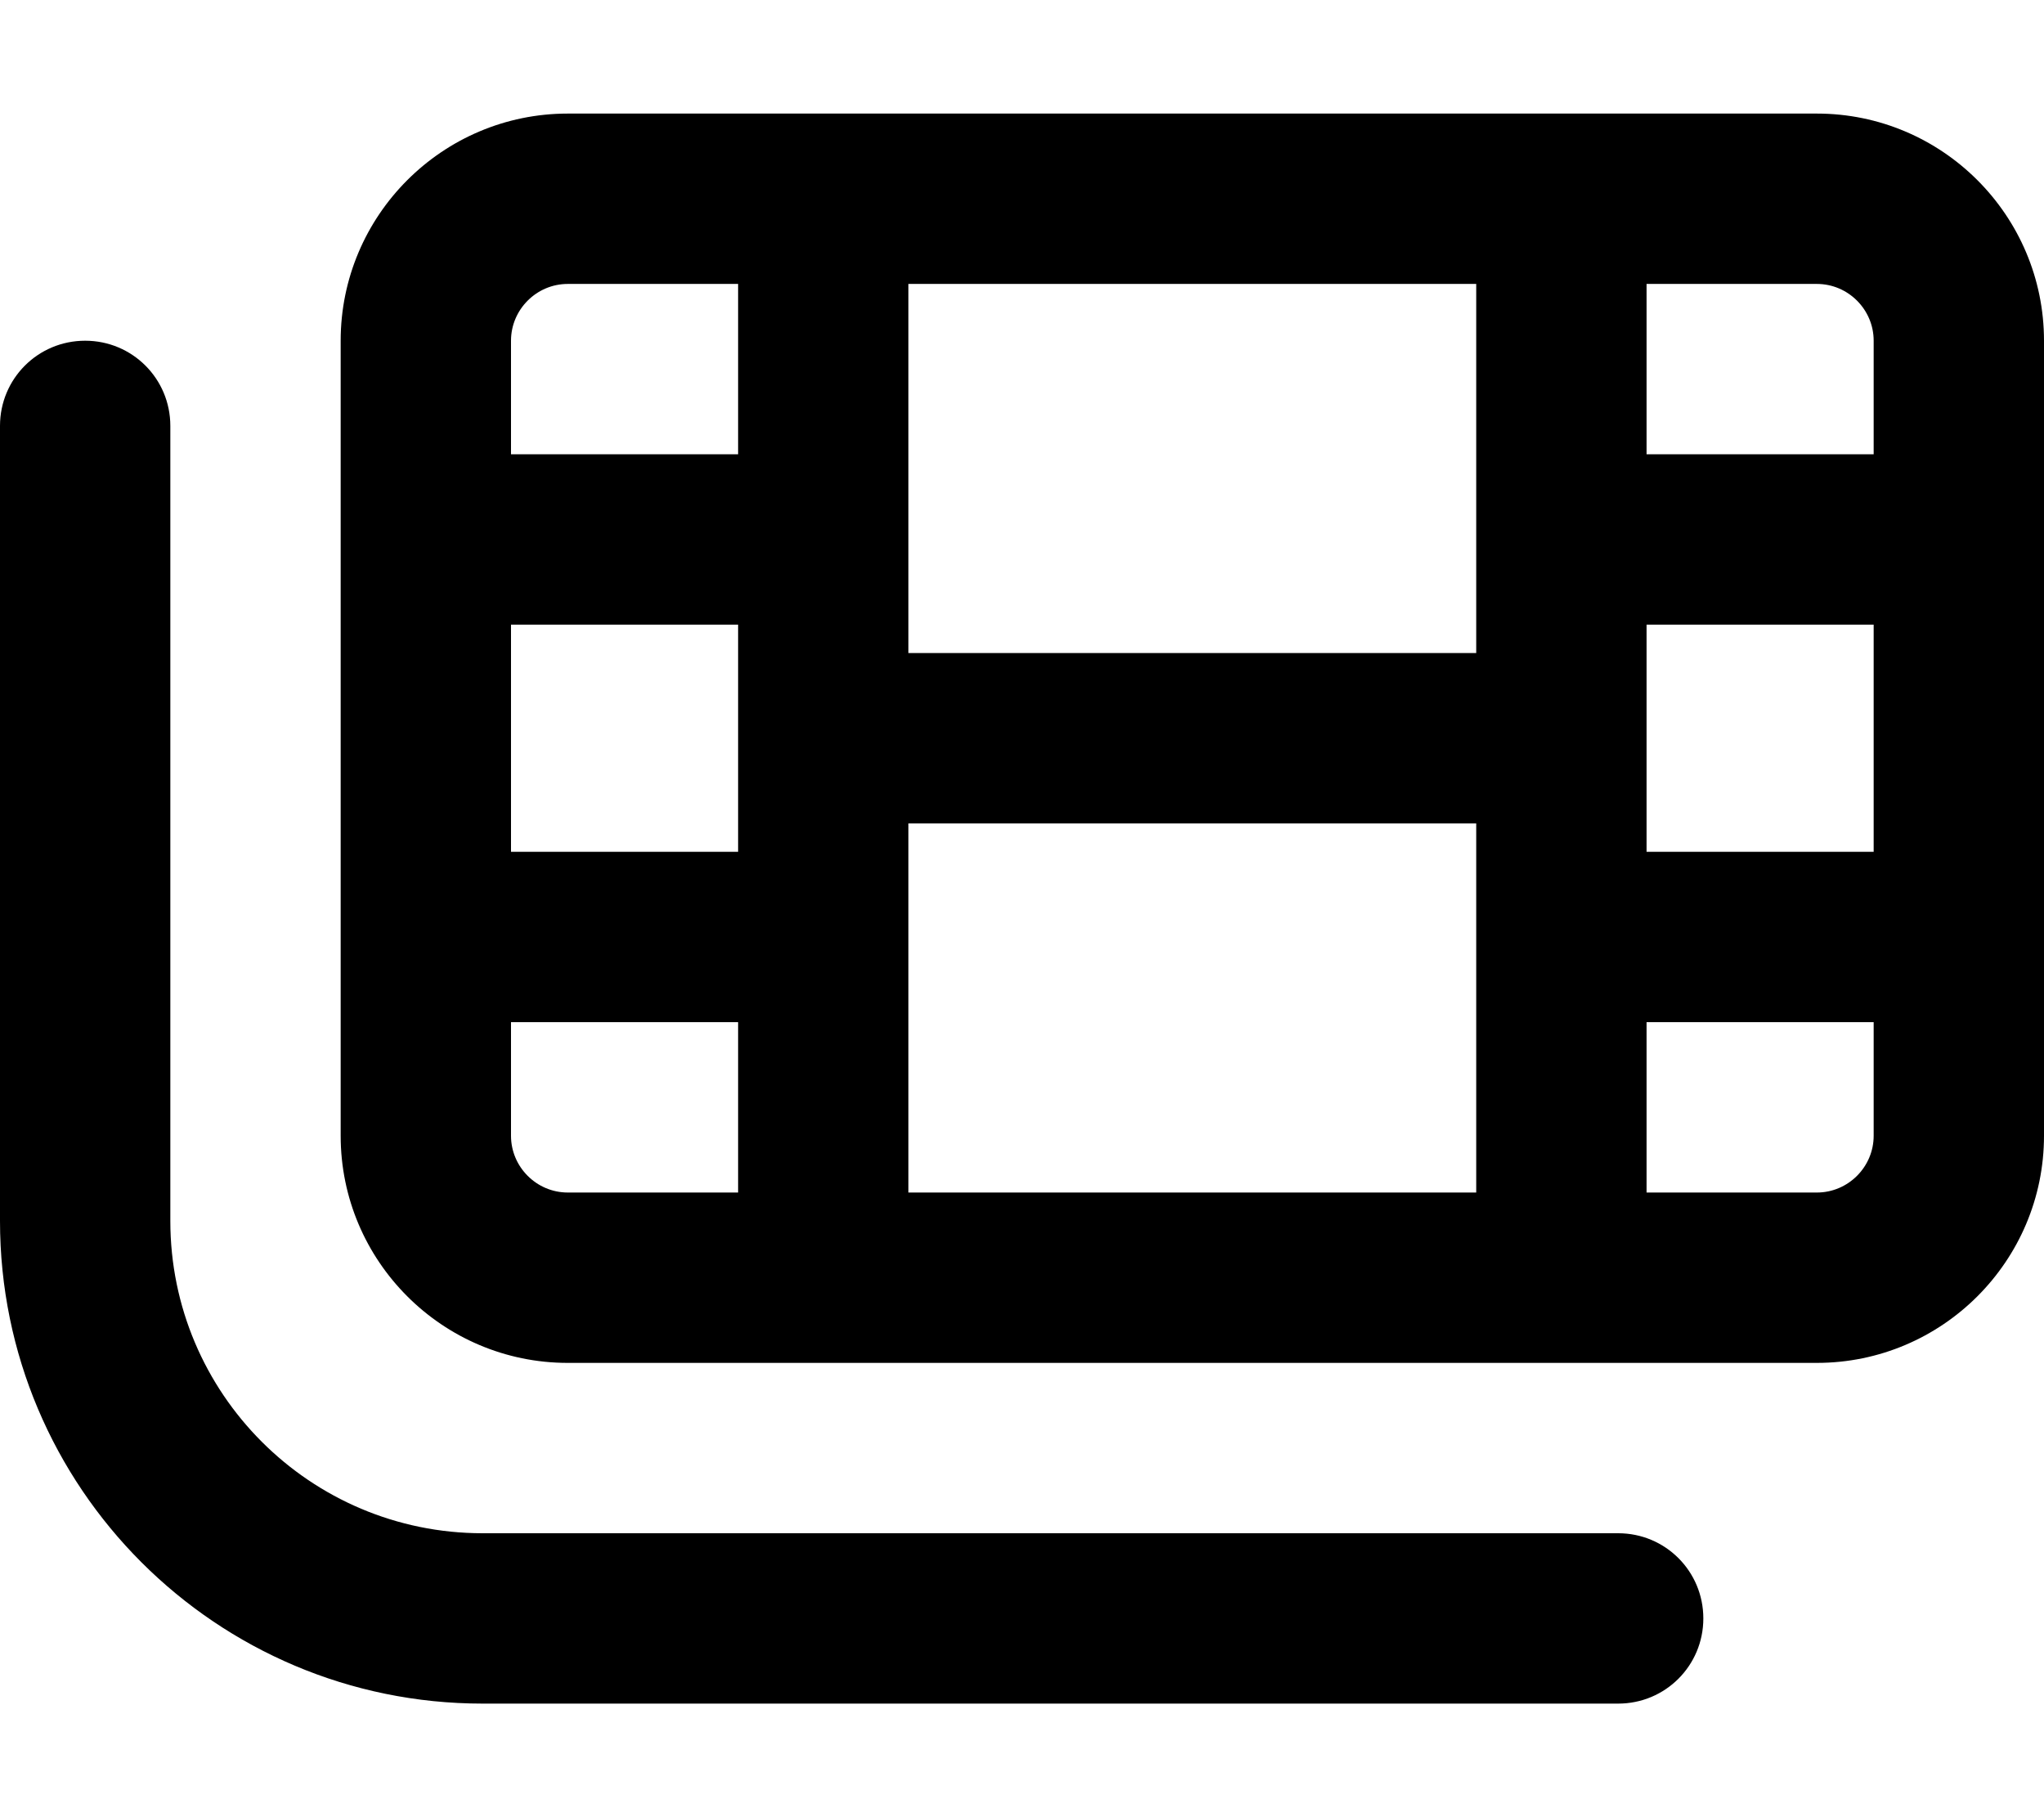 <svg xmlns="http://www.w3.org/2000/svg" viewBox="0 0 576 512"><!--! Font Awesome Pro 6.5.1 by @fontawesome - https://fontawesome.com License - https://fontawesome.com/license (Commercial License) Copyright 2023 Fonticons, Inc. --><path d="M256 264V232H416v32 72H256V264zm0-80V152 80H416v72 32H256zM440 32H416 256 232 208 160c-35.3 0-64 28.7-64 64v32 24 24 64 24 24 32c0 35.3 28.7 64 64 64h48 24 24H416h24 24 48c35.3 0 64-28.7 64-64V288 264 240 176 152 128 96c0-35.3-28.7-64-64-64H464 440zM160 80h48v48H144V96c0-8.8 7.2-16 16-16zm-16 96h64v32 32H144V176zm0 112h64v48H160c-8.8 0-16-7.2-16-16V288zm368 48H464V288h64v32c0 8.8-7.2 16-16 16zm16-96H464V208 176h64v64zm0-112H464V80h48c8.8 0 16 7.2 16 16v32zM48 120c0-13.3-10.7-24-24-24S0 106.7 0 120V344c0 75.1 60.9 136 136 136H456c13.3 0 24-10.7 24-24s-10.7-24-24-24H136c-48.6 0-88-39.4-88-88V120z"/></svg>